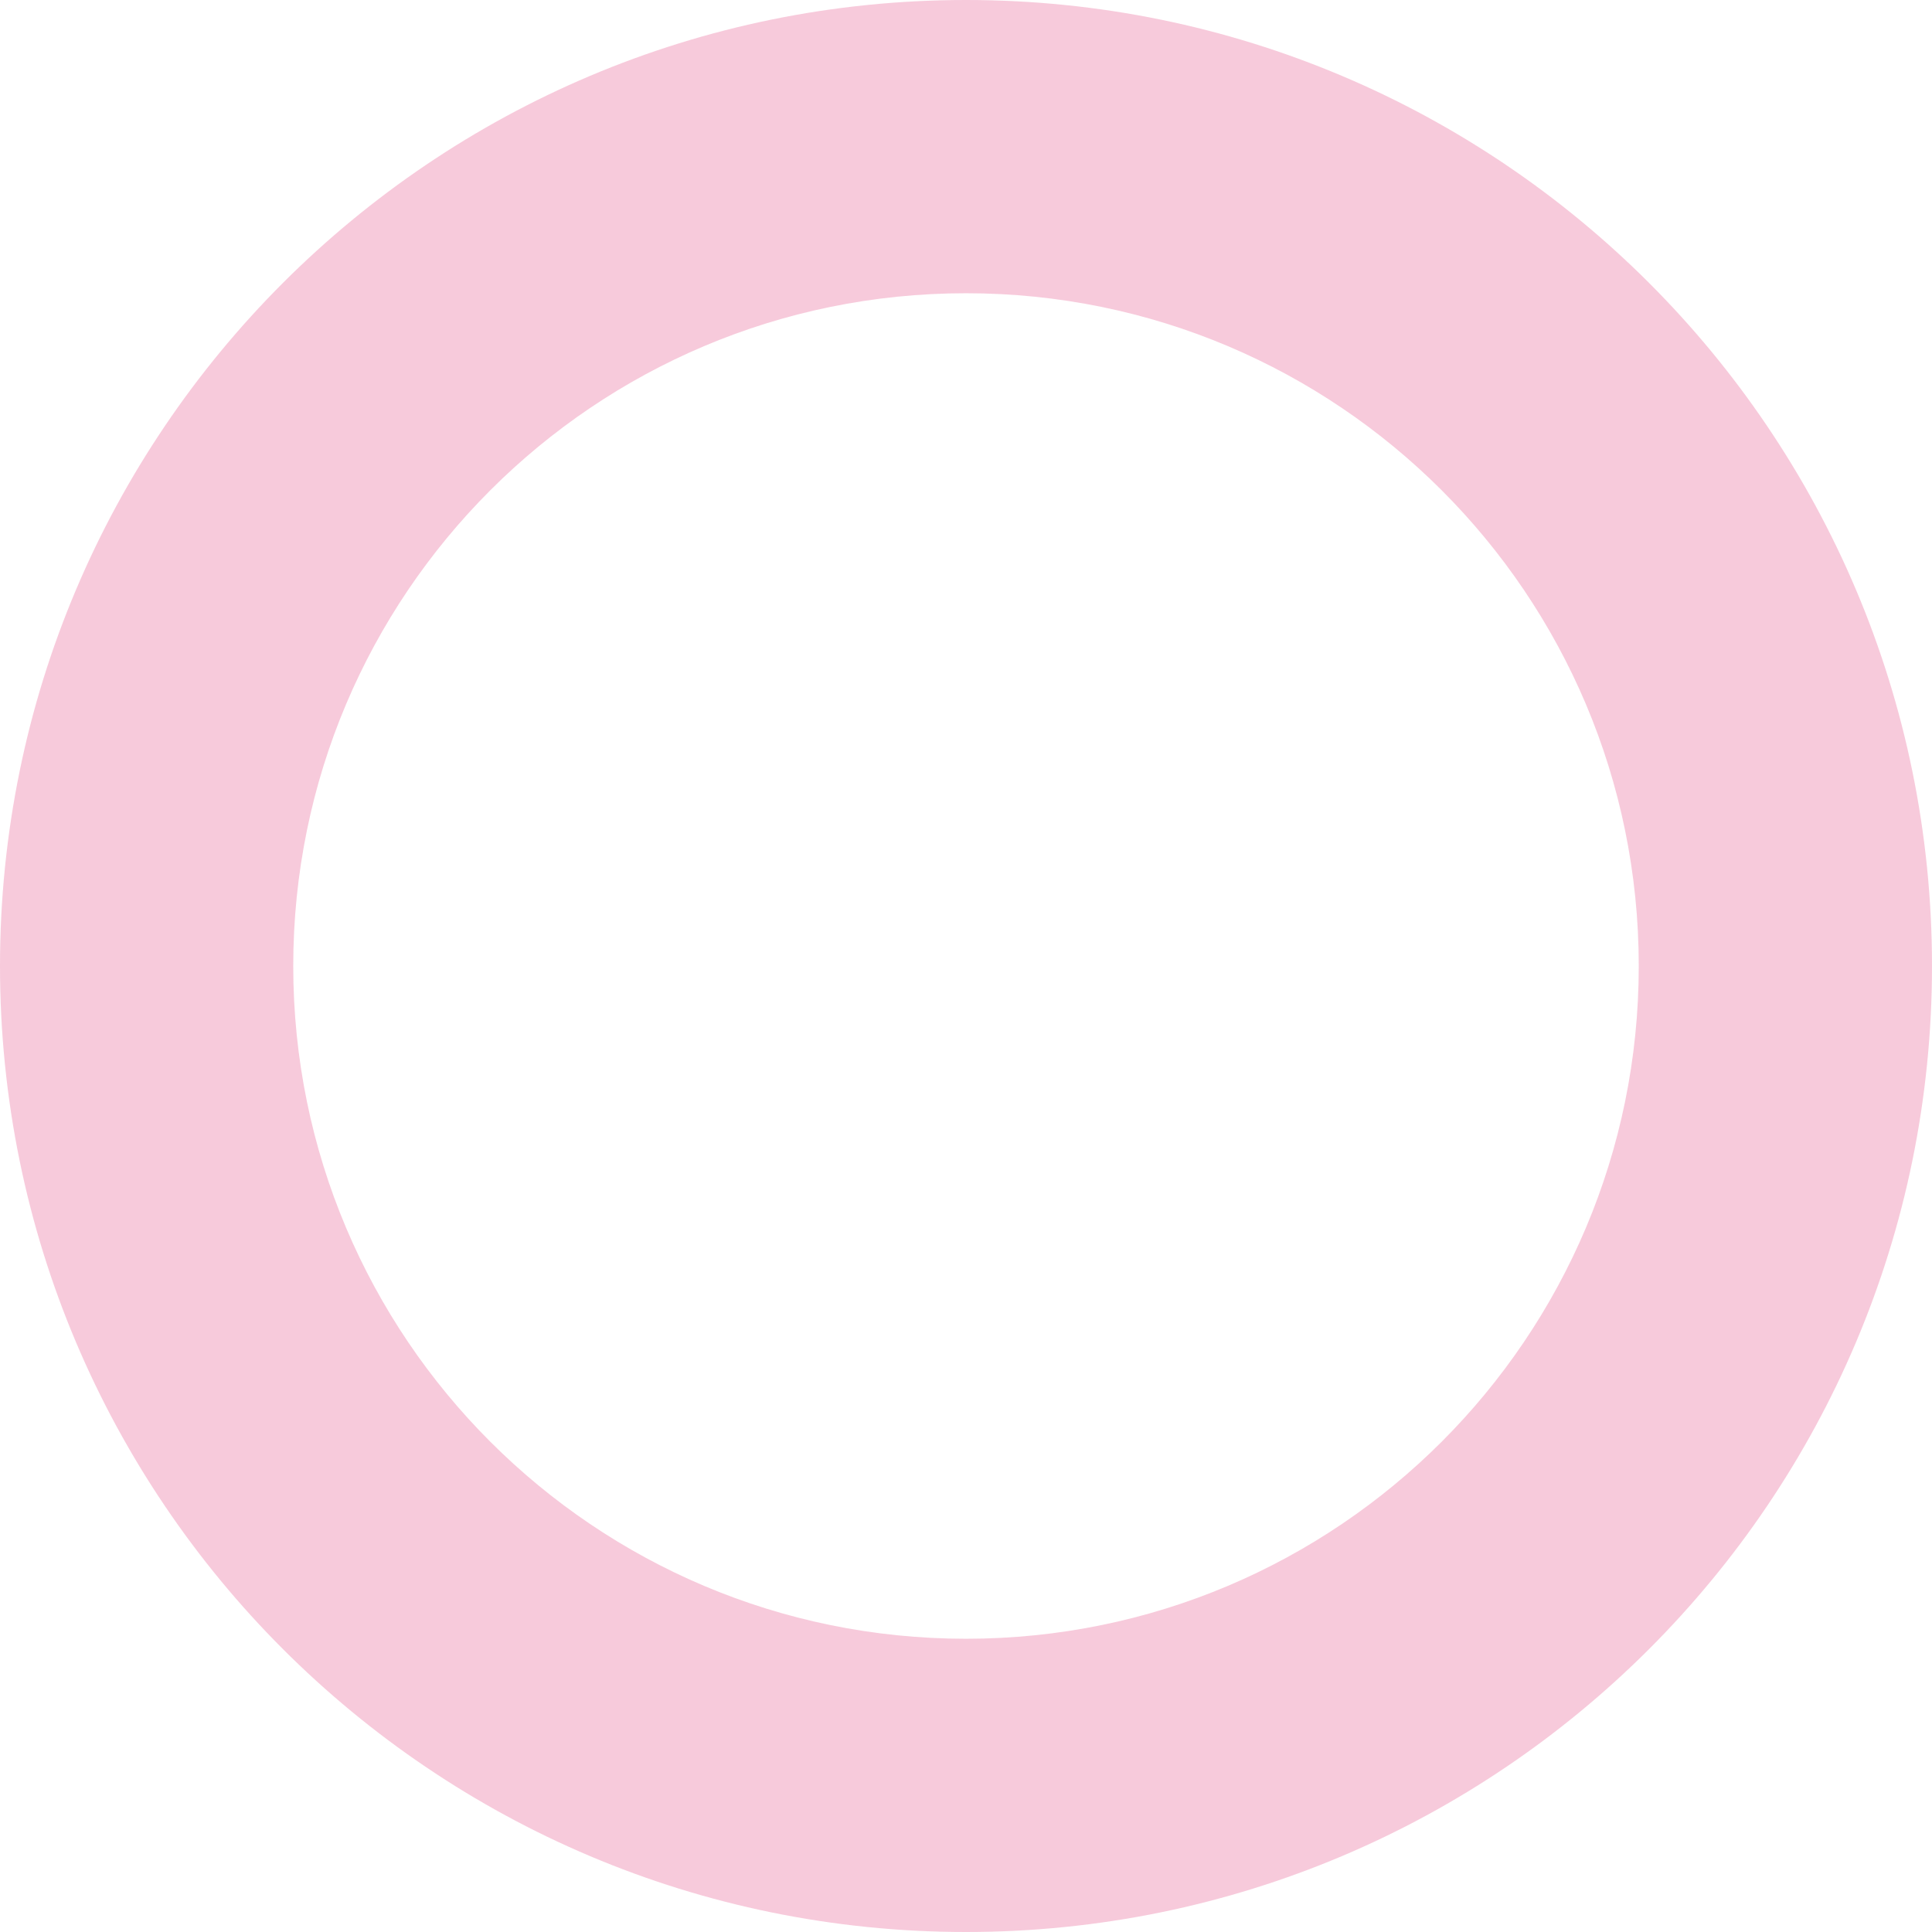 <?xml version="1.0" encoding="utf-8"?>
<svg xmlns="http://www.w3.org/2000/svg" fill="none" height="100%" overflow="visible" preserveAspectRatio="none" style="display: block;" viewBox="0 0 32 32" width="100%">
<path clip-rule="evenodd" d="M16 4.857C9.846 4.857 4.857 9.846 4.857 16C4.857 22.154 9.846 27.143 16 27.143C22.154 27.143 27.143 22.154 27.143 16C27.143 9.846 22.154 4.857 16 4.857ZM0 16C0 7.163 7.163 0 16 0C24.837 0 32 7.163 32 16C32 24.837 24.837 32 16 32C7.163 32 0 24.837 0 16Z" fill="#F2A7C3" fill-rule="evenodd" id="Hole" opacity="0.6"/>
</svg>